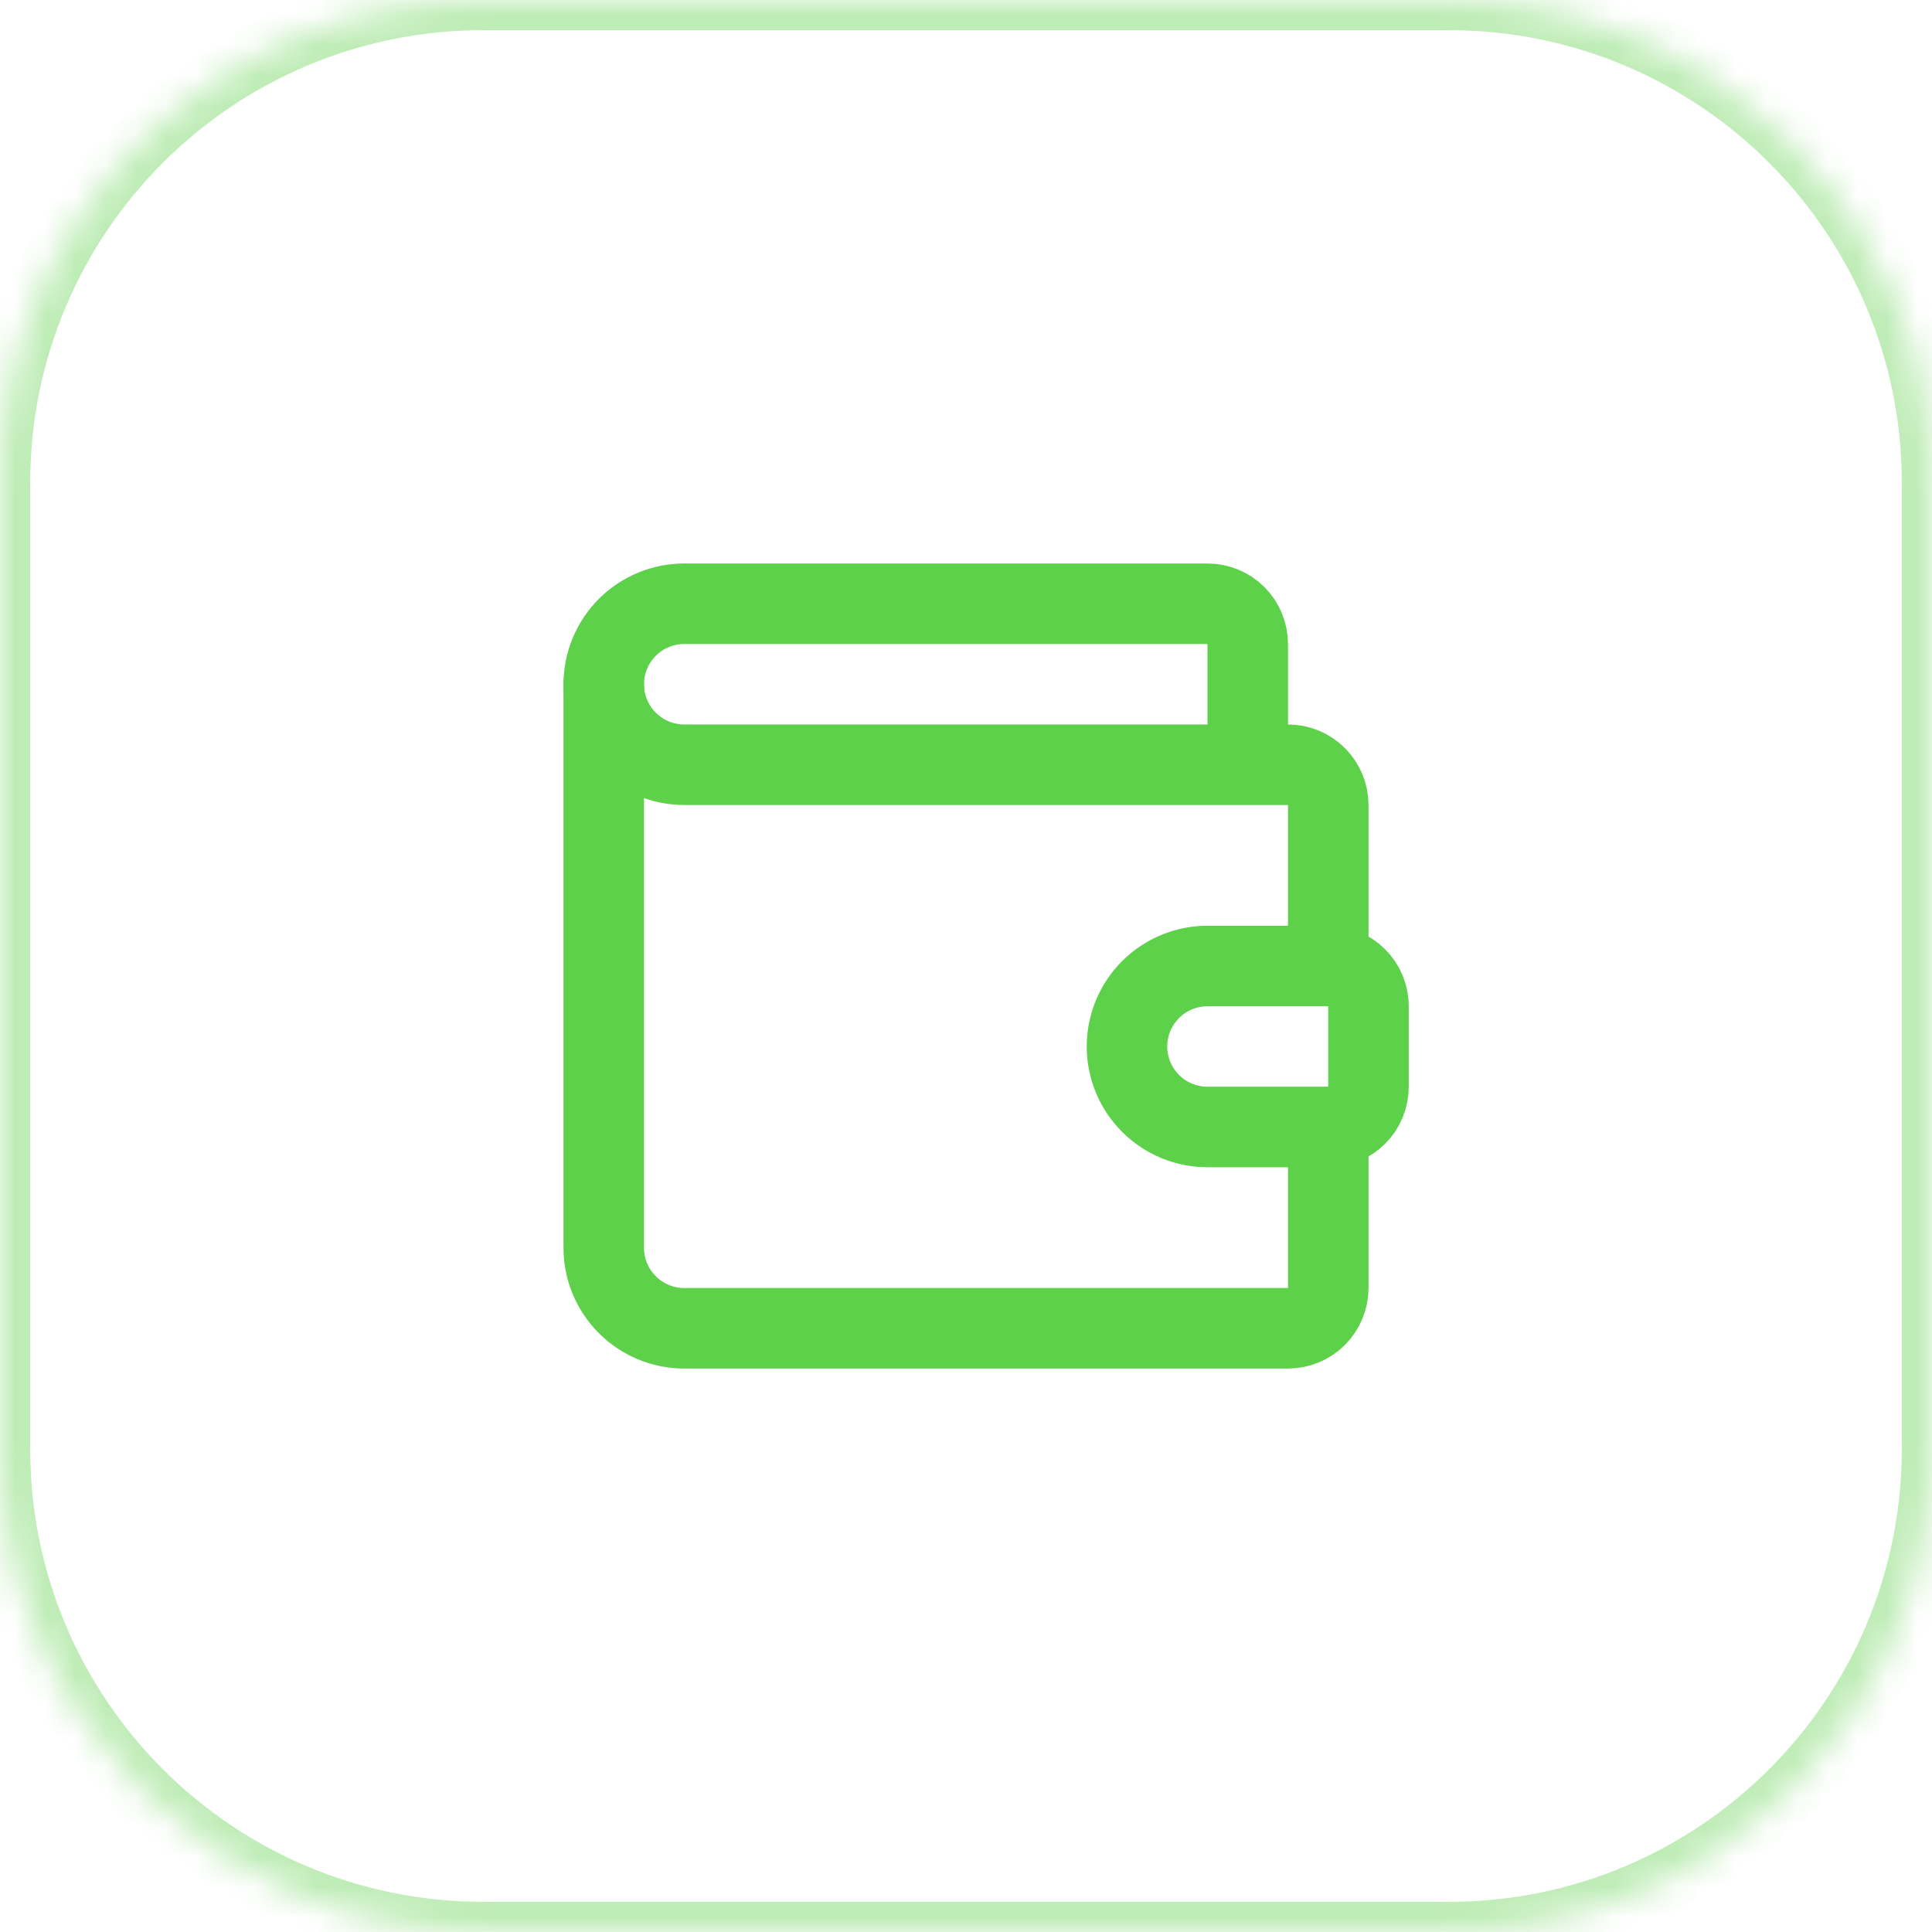 <svg width="64" height="64" viewBox="0 0 64 64" fill="none" xmlns="http://www.w3.org/2000/svg">
<mask id="path-2-inside-1_2105_325" fill="white">
<path d="M0 16C0 7.163 7.163 0 16 0H48C56.837 0 64 7.163 64 16V48C64 56.837 56.837 64 48 64H16C7.163 64 0 56.837 0 48V16Z"/>
</mask>
<path d="M16 0V1H48V0V-1H16V0ZM64 16H63V48H64H65V16H64ZM48 64V63H16V64V65H48V64ZM0 48H1V16H0H-1V48H0ZM16 64V63C7.716 63 1 56.284 1 48H0H-1C-1 57.389 6.611 65 16 65V64ZM64 48H63C63 56.284 56.284 63 48 63V64V65C57.389 65 65 57.389 65 48H64ZM48 0V1C56.284 1 63 7.716 63 16H64H65C65 6.611 57.389 -1 48 -1V0ZM16 0V-1C6.611 -1 -1 6.611 -1 16H0H1C1 7.716 7.716 1 16 1V0Z" fill="#5DD149" fill-opacity="0.4" mask="url(#path-2-inside-1_2105_325)"/>
<path d="M41.333 25.333V21.333C41.333 20.98 41.193 20.641 40.943 20.39C40.693 20.14 40.354 20 40 20H22.667C21.959 20 21.281 20.281 20.781 20.781C20.281 21.281 20 21.959 20 22.667C20 23.374 20.281 24.052 20.781 24.552C21.281 25.052 21.959 25.333 22.667 25.333H42.667C43.02 25.333 43.359 25.474 43.609 25.724C43.859 25.974 44 26.313 44 26.667V32M44 32H40C39.293 32 38.614 32.281 38.114 32.781C37.614 33.281 37.333 33.959 37.333 34.667C37.333 35.374 37.614 36.052 38.114 36.552C38.614 37.052 39.293 37.333 40 37.333H44C44.354 37.333 44.693 37.193 44.943 36.943C45.193 36.693 45.333 36.354 45.333 36V33.333C45.333 32.98 45.193 32.641 44.943 32.391C44.693 32.141 44.354 32 44 32Z" stroke="#5DD149" stroke-width="2.667" stroke-linecap="round" stroke-linejoin="round"/>
<path d="M20 22.668V41.335C20 42.042 20.281 42.72 20.781 43.22C21.281 43.72 21.959 44.001 22.667 44.001H42.667C43.02 44.001 43.359 43.861 43.609 43.611C43.859 43.361 44 43.022 44 42.668V37.335" stroke="#5DD149" stroke-width="2.667" stroke-linecap="round" stroke-linejoin="round"/>
</svg>
